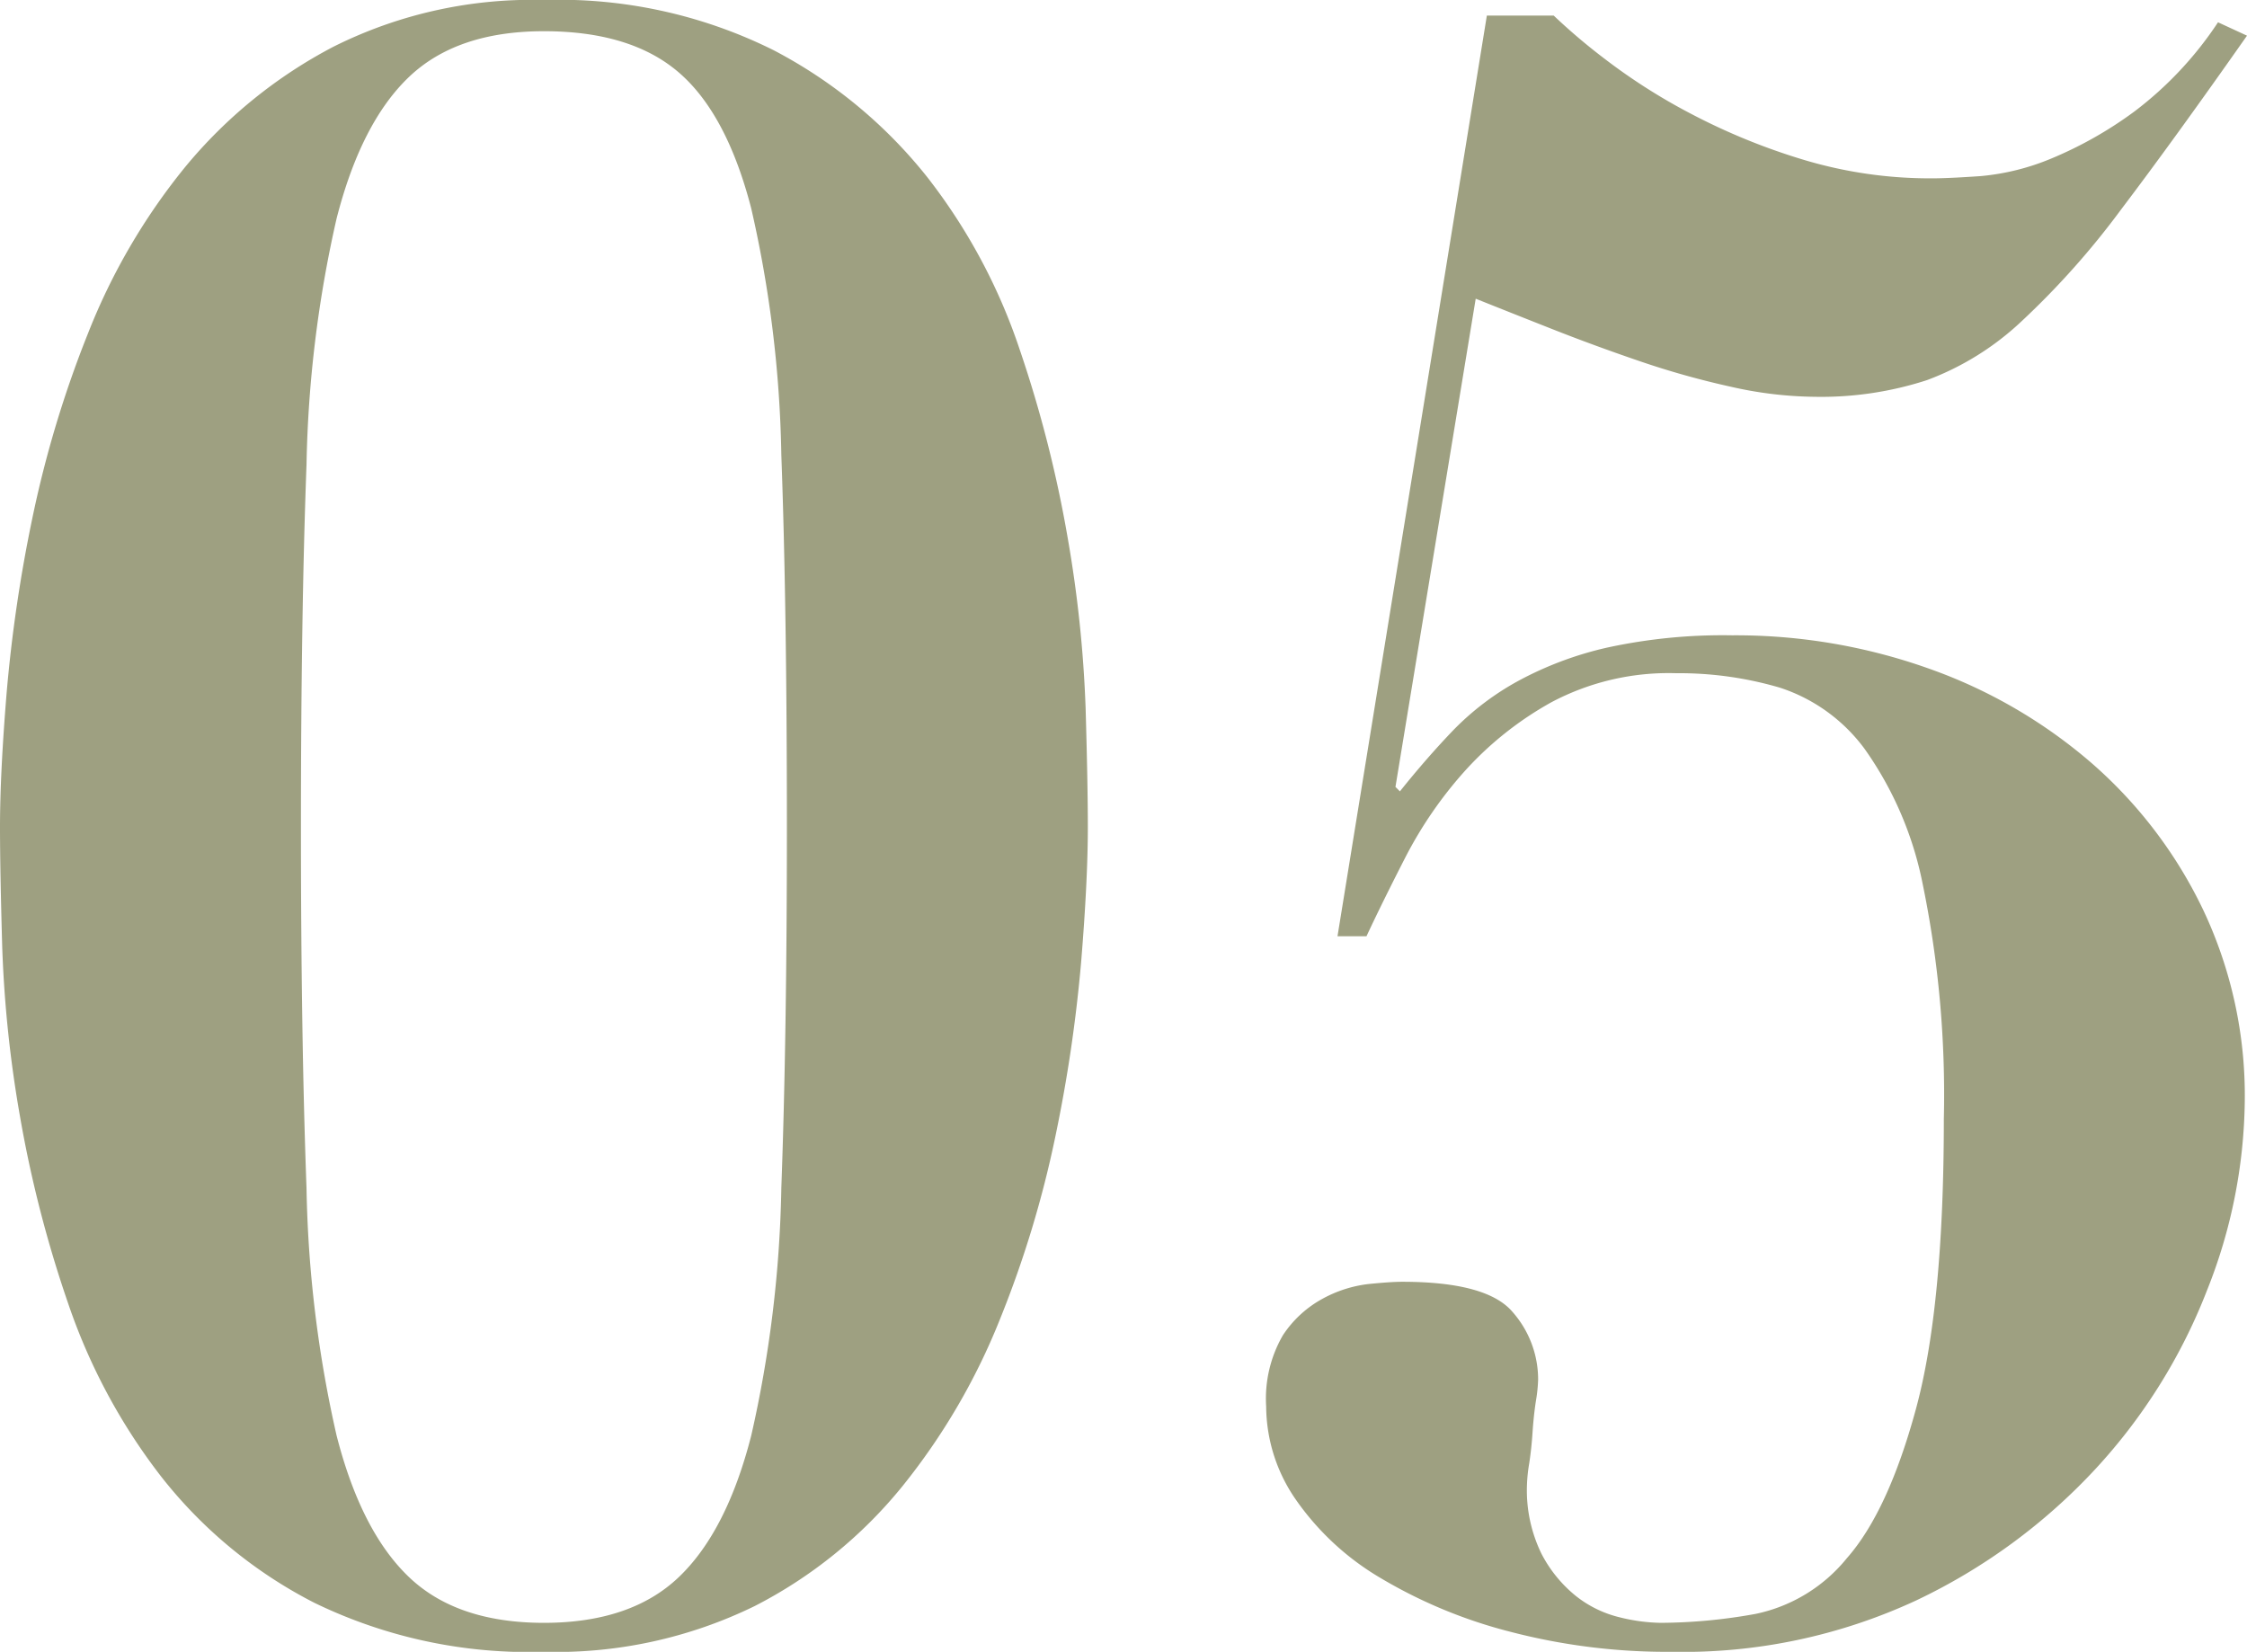 <svg xmlns="http://www.w3.org/2000/svg" width="120.96" height="88.92" viewBox="0 0 120.96 88.92">
  <path id="number_05" d="M20.28-42.84q0-11.4.3-19.5A64.637,64.637,0,0,1,22.2-75.6q1.32-5.16,3.9-7.62t7.26-2.46q4.68,0,7.26,2.22t3.9,7.32a63.9,63.9,0,0,1,1.62,13.26q.3,8.16.3,20.04,0,11.28-.3,19.44a64.919,64.919,0,0,1-1.62,13.32q-1.32,5.16-3.9,7.62T33.36,0Q28.68,0,26.1-2.46t-3.9-7.62A64.919,64.919,0,0,1,20.58-23.4Q20.28-31.56,20.28-42.84Zm-16.2,0q0,2.28.12,6.48a65.589,65.589,0,0,0,.96,9.12A64.83,64.83,0,0,0,7.74-17.22a32.066,32.066,0,0,0,4.98,9.3A24.836,24.836,0,0,0,21-1.08,26.389,26.389,0,0,0,33.36,1.56,24.335,24.335,0,0,0,44.7-.9a24.767,24.767,0,0,0,7.98-6.48,34.944,34.944,0,0,0,5.22-8.94,57.265,57.265,0,0,0,3-9.9,79.122,79.122,0,0,0,1.38-9.36q.36-4.38.36-7.26,0-2.28-.12-6.42a66.859,66.859,0,0,0-.96-9.12,66.2,66.2,0,0,0-2.58-10.14A31.071,31.071,0,0,0,54-77.82a25.827,25.827,0,0,0-8.28-6.84,25.9,25.9,0,0,0-12.36-2.7,23.853,23.853,0,0,0-11.34,2.52,25.86,25.86,0,0,0-7.98,6.48,33.637,33.637,0,0,0-5.22,8.94,58.96,58.96,0,0,0-3,9.96A79.122,79.122,0,0,0,4.44-50.1Q4.08-45.72,4.08-42.84ZM84.12-86.52,76.08-36.96h1.56q.84-1.8,2.1-4.26a22.123,22.123,0,0,1,3.18-4.62,18.122,18.122,0,0,1,4.68-3.72,13.466,13.466,0,0,1,6.72-1.56,19.2,19.2,0,0,1,5.58.78,9.2,9.2,0,0,1,4.56,3.3,18.931,18.931,0,0,1,3.12,7.26,56.225,56.225,0,0,1,1.14,12.66q0,10.08-1.5,15.6T103.5-3.48a8.56,8.56,0,0,1-4.92,3,29.194,29.194,0,0,1-5.1.48,9.736,9.736,0,0,1-2.22-.3,6.073,6.073,0,0,1-2.34-1.14,7.138,7.138,0,0,1-1.86-2.28,7.779,7.779,0,0,1-.78-3.72,8.42,8.42,0,0,1,.12-1.14q.12-.78.18-1.68t.18-1.68a8.42,8.42,0,0,0,.12-1.14,5.494,5.494,0,0,0-1.38-3.66q-1.38-1.62-5.94-1.62-.6,0-1.8.12a6.756,6.756,0,0,0-2.46.78,5.968,5.968,0,0,0-2.16,1.98,6.81,6.81,0,0,0-.9,3.84A8.87,8.87,0,0,0,73.86-6.6a14.526,14.526,0,0,0,4.56,4.2A26.385,26.385,0,0,0,85.38.48a33.441,33.441,0,0,0,8.7,1.08A29.8,29.8,0,0,0,107.22-1.2a31.636,31.636,0,0,0,9.66-7.08,30.252,30.252,0,0,0,6-9.6,28.24,28.24,0,0,0,2.04-10.2,23.381,23.381,0,0,0-2.22-10.26,24.445,24.445,0,0,0-6-7.92,27.27,27.27,0,0,0-8.76-5.1,31,31,0,0,0-10.62-1.8,29.34,29.34,0,0,0-6.72.66,18.754,18.754,0,0,0-4.8,1.8,14.758,14.758,0,0,0-3.48,2.64q-1.44,1.5-2.88,3.3L79.2-45l4.32-26.28q1.8.72,4.08,1.62t4.74,1.74a45.232,45.232,0,0,0,4.92,1.38,21.13,21.13,0,0,0,4.5.54,18.413,18.413,0,0,0,6.06-.9,15.12,15.12,0,0,0,5.1-3.18,43.808,43.808,0,0,0,5.34-6q2.82-3.72,6.78-9.36l-1.56-.72a19.436,19.436,0,0,1-4.5,4.8,21.289,21.289,0,0,1-4.44,2.52,12.838,12.838,0,0,1-3.84.96q-1.74.12-2.58.12a23.644,23.644,0,0,1-7.02-1.02,34.166,34.166,0,0,1-6-2.46,31.9,31.9,0,0,1-4.62-2.94,32.593,32.593,0,0,1-2.76-2.34Z" transform="translate(-4.08 87.36)" fill="#9ea081"/>
</svg>
